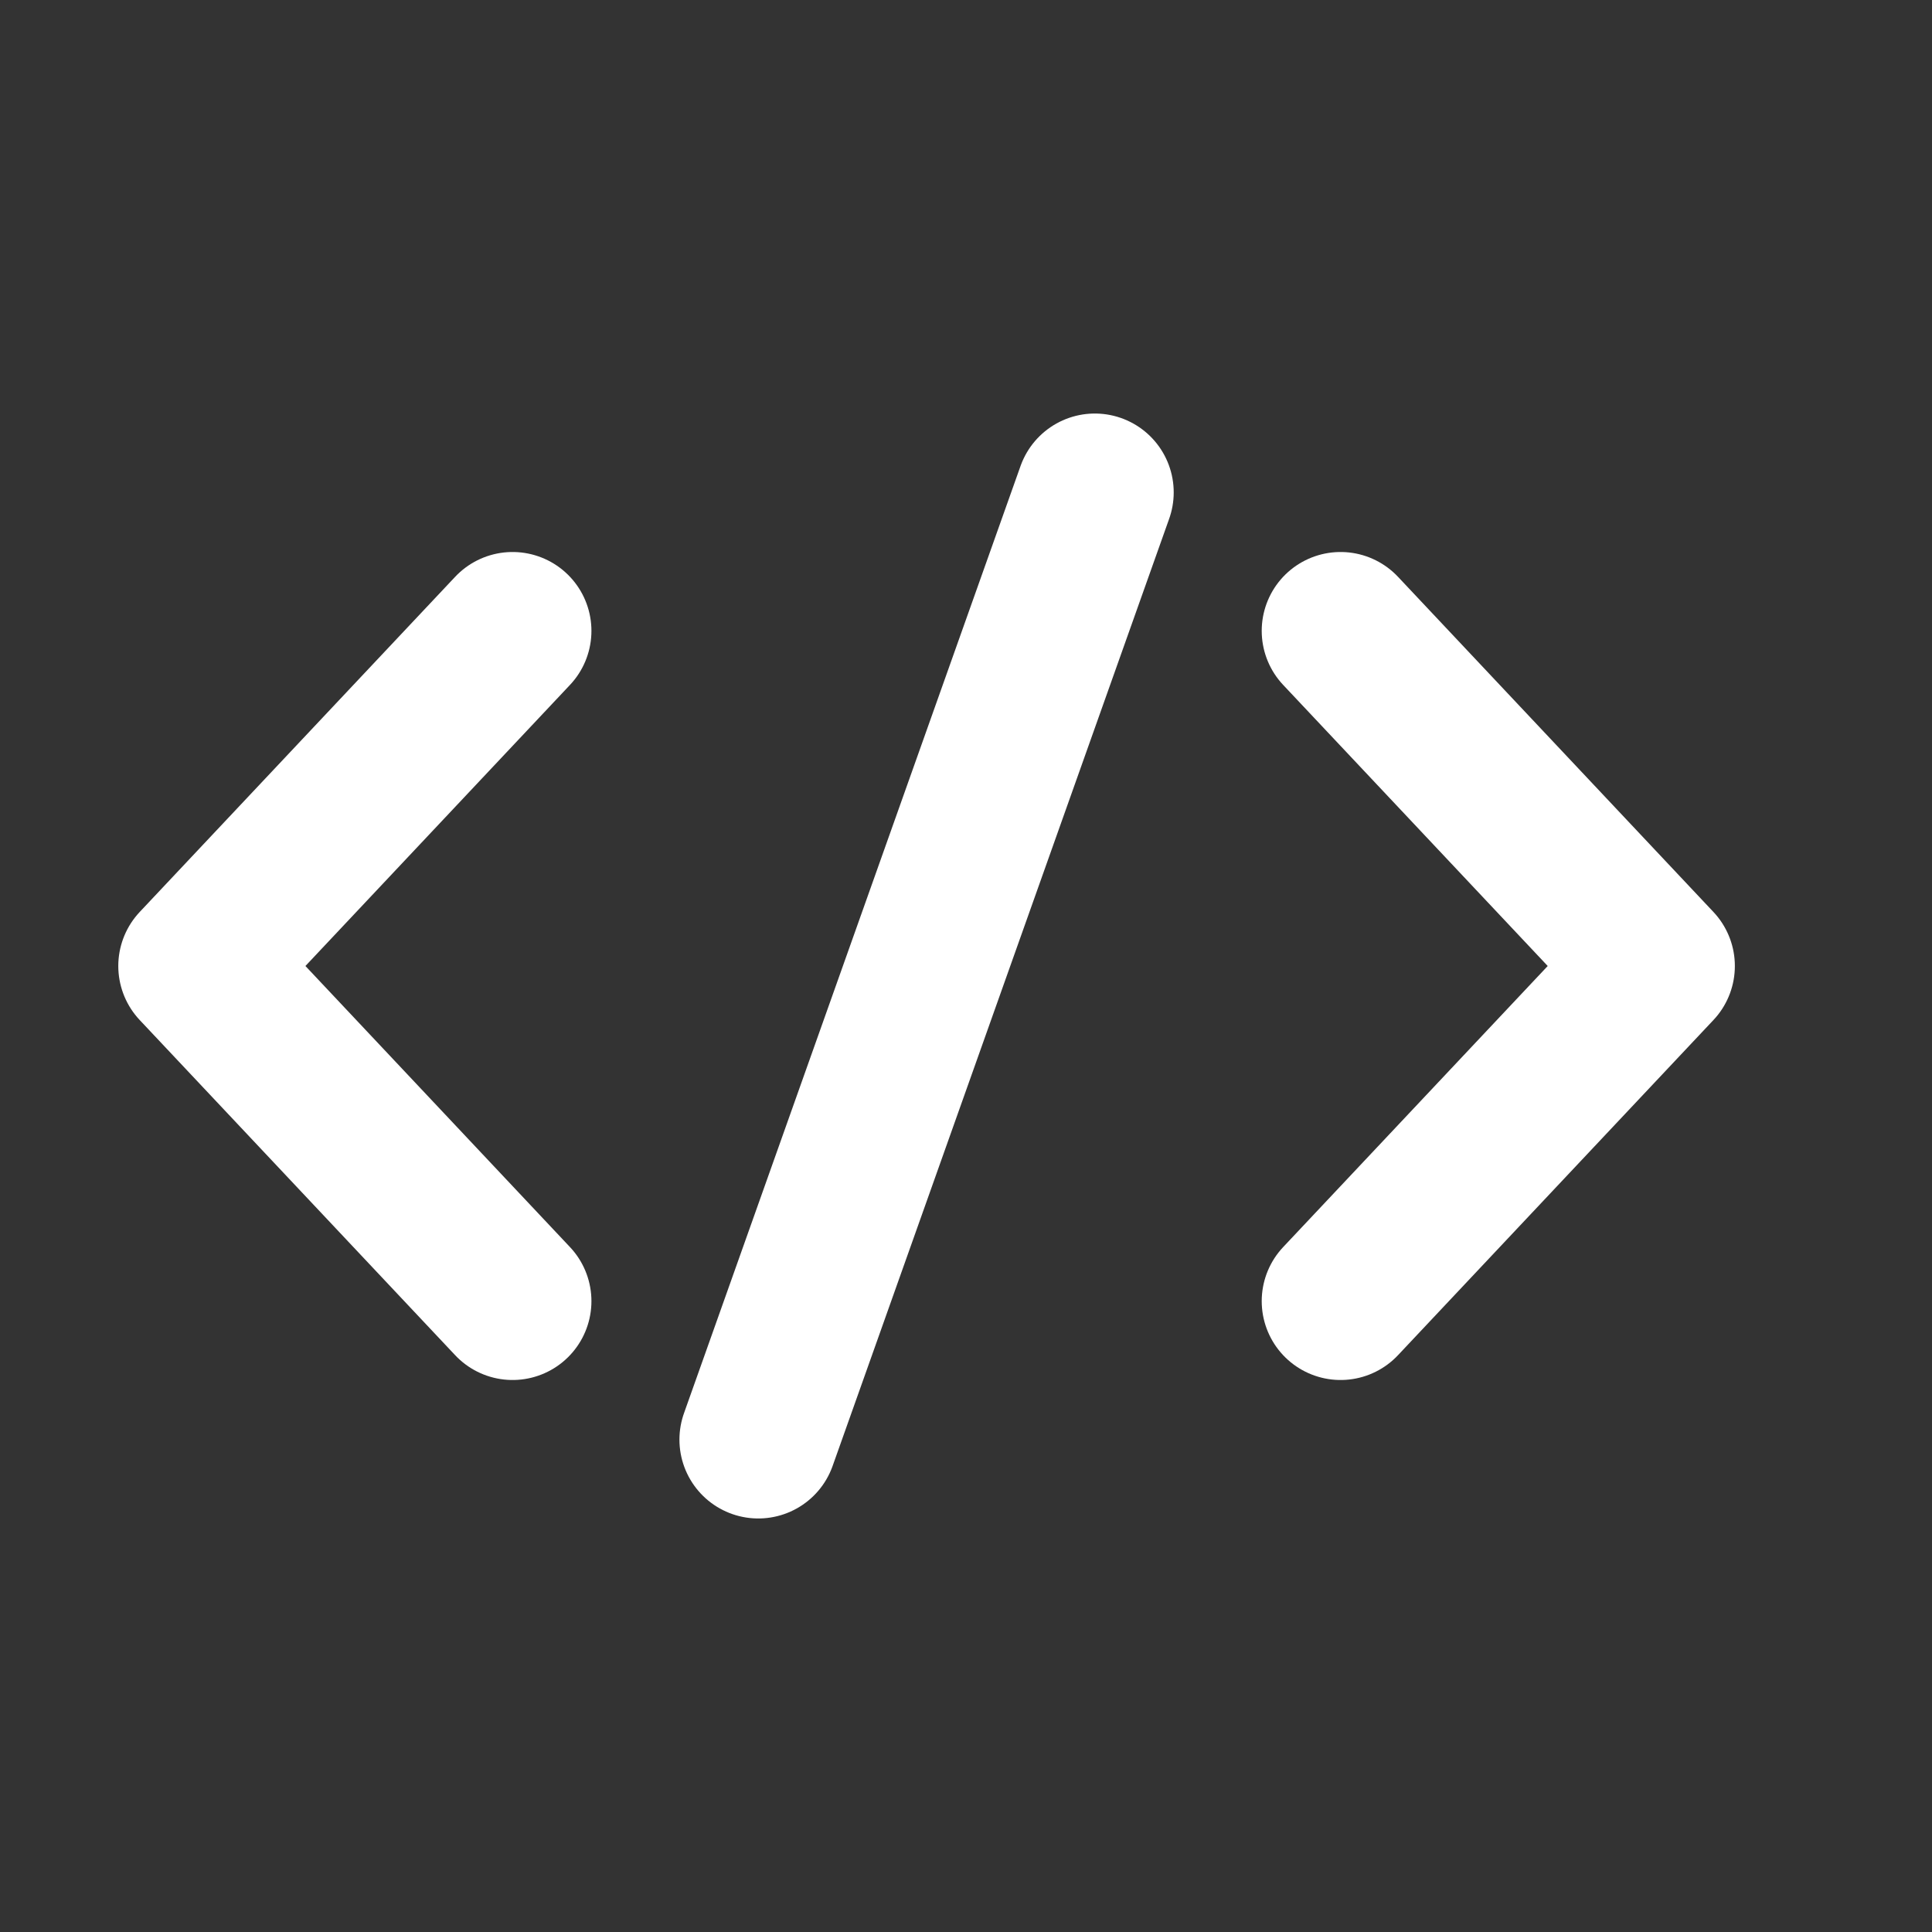 <svg width="49" height="49" xmlns="http://www.w3.org/2000/svg"><rect width="100%" height="100%" fill="#333333" stroke="none"/><g fill="none" fill-rule="evenodd" stroke-linecap="round" stroke-linejoin="round" stroke="#FFF" stroke-width="4"><path d="M13 16l-8 8.5 8 8.5M34 16l8 8.5-8 8.5M27.768 12.488l-8.536 24.024"/></g></svg>